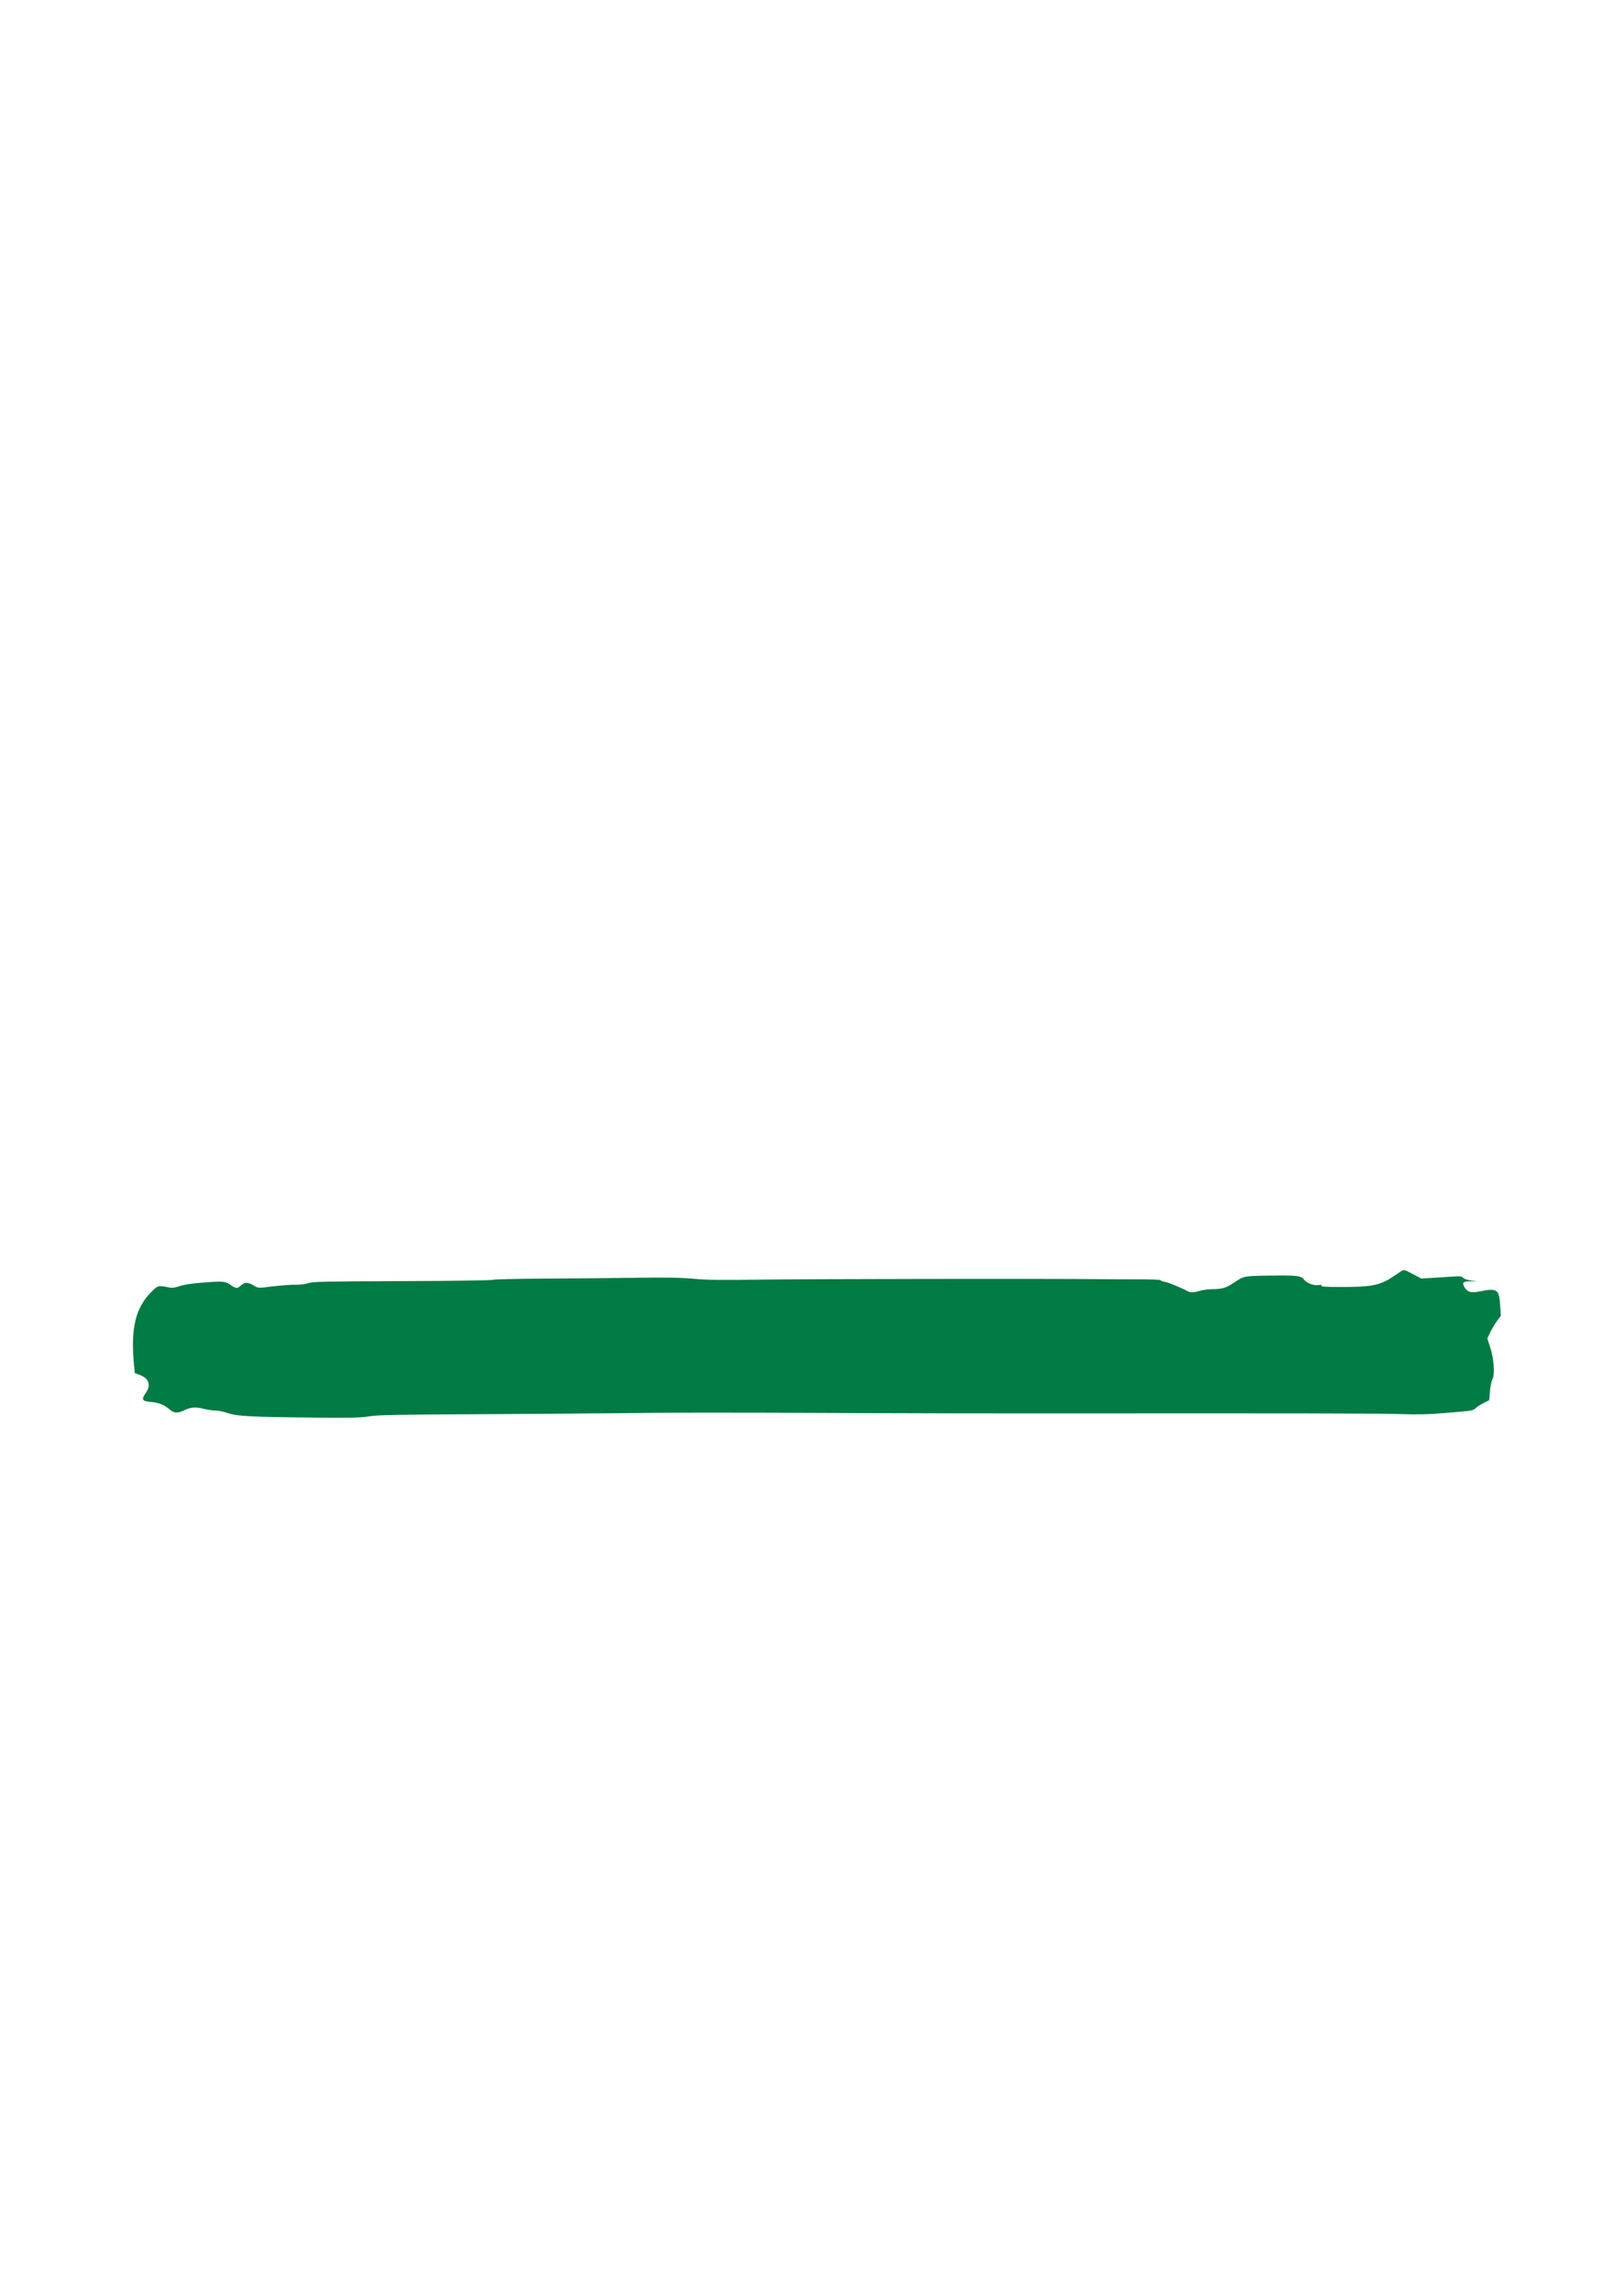 <?xml version="1.0" encoding="UTF-8" standalone="no"?>
<!DOCTYPE svg PUBLIC "-//W3C//DTD SVG 1.1//EN" "http://www.w3.org/Graphics/SVG/1.1/DTD/svg11.dtd">
<svg width="1500" height="2100" viewBox="0 0 1500 2100" version="1.1" xmlns="http://www.w3.org/2000/svg" xmlns:xlink="http://www.w3.org/1999/xlink" xml:space="preserve" xmlns:serif="http://www.serif.com/" style="fill-rule:evenodd;clip-rule:evenodd;stroke-linejoin:round;stroke-miterlimit:2;">
    <path id="Textboxes--Front-" serif:id="Textboxes (Front)" d="M1304.95,1176.1L1312.8,1180.19L1322.65,1179.62C1328.07,1179.3 1336.36,1178.77 1341.08,1178.43C1348.43,1177.9 1349.92,1178.06 1351.4,1179.54C1352.37,1180.52 1355.64,1181.61 1358.82,1182.04L1364.5,1182.8L1358.72,1182.73C1351.38,1182.64 1350.11,1183.78 1352.67,1188.18C1355.28,1192.63 1358.61,1193.67 1365.76,1192.25C1383.21,1188.78 1384.67,1189.77 1385.68,1205.72L1386.24,1214.5L1382.6,1219.5C1380.59,1222.25 1377.79,1226.97 1376.37,1230L1373.78,1235.5L1376.35,1243.5C1379.85,1254.37 1380.9,1268.37 1378.56,1272.89C1377.62,1274.7 1376.55,1279.85 1376.17,1284.34L1375.5,1292.49L1370.1,1295.22C1367.13,1296.72 1363.88,1298.82 1362.87,1299.91C1360.79,1302.14 1359.88,1302.28 1333,1304.45C1318.77,1305.6 1308.37,1305.83 1294.5,1305.32C1277.02,1304.68 1191.81,1304.52 970.5,1304.7C923.749,1304.74 842.524,1304.59 790.001,1304.36C669.131,1303.83 614.46,1303.86 571.001,1304.48C552.026,1304.75 494.651,1305.16 443.501,1305.4C365.873,1305.78 348.919,1306.1 340.931,1307.4C333.079,1308.67 324.116,1308.87 290.944,1308.54C228.896,1307.91 219.056,1307.36 208.781,1303.92C205.635,1302.86 201.06,1302 198.611,1302C196.166,1302 191.34,1301.28 187.89,1300.39C180.638,1298.54 176.168,1298.91 170.018,1301.88C163.976,1304.8 160.733,1304.58 156.649,1301C151.83,1296.77 146.528,1294.68 139.009,1294.05C131.209,1293.39 130.41,1291.9 134.61,1285.84C139.766,1278.4 137.648,1272.3 128.771,1269.03L124.5,1267.45L123.866,1260.98C120.54,1226.93 124.849,1207.9 139.215,1193.16C145.928,1186.28 145.909,1186.29 156.765,1188.55C158.974,1189.01 161.891,1188.58 165.765,1187.22C169.395,1185.94 176.64,1184.79 185.501,1184.09C206.149,1182.43 207.78,1182.55 212.899,1186.02C218.111,1189.55 218.959,1189.64 222.03,1186.97C226.47,1183.12 228.742,1183.22 235.999,1187.58C237.731,1188.62 239.88,1188.9 243,1188.49C255.84,1186.8 268.178,1185.77 273.784,1185.9C277.346,1185.99 282.105,1185.36 284.782,1184.44C288.941,1183.03 299.231,1182.81 371.85,1182.57C419.078,1182.41 454.474,1181.91 454.849,1181.4C455.212,1180.89 476.565,1180.39 503.501,1180.25C529.901,1180.12 567.926,1179.77 588,1179.48C615.454,1179.09 628.59,1179.32 640.999,1180.42C654.068,1181.57 666.754,1181.73 702,1181.19C743.325,1180.56 969.289,1180.25 1014.5,1180.75C1025.5,1180.88 1042.78,1180.95 1052.89,1180.91C1063.13,1180.87 1071.56,1181.25 1071.89,1181.77C1072.23,1182.27 1074.08,1182.94 1076.01,1183.25C1079.02,1183.72 1091.79,1189.01 1097.24,1192.04C1099.65,1193.37 1102.68,1193.23 1108.41,1191.49C1111.11,1190.67 1116.29,1190 1119.91,1190C1128.44,1189.99 1132.69,1188.75 1139.2,1184.37C1149.09,1177.71 1148.23,1177.88 1173.35,1177.47C1197.19,1177.08 1201.91,1177.61 1204.25,1180.93C1206.56,1184.22 1213.38,1186.97 1217.53,1186.3C1220.26,1185.86 1221.11,1186.01 1220.6,1186.85C1220.07,1187.7 1224.83,1188 1239.19,1187.99C1267.78,1187.98 1274.88,1186.45 1288.3,1177.42C1297.87,1170.98 1295.5,1171.16 1304.95,1176.1Z" style="fill:rgb(0,123,67);"/>
</svg>

